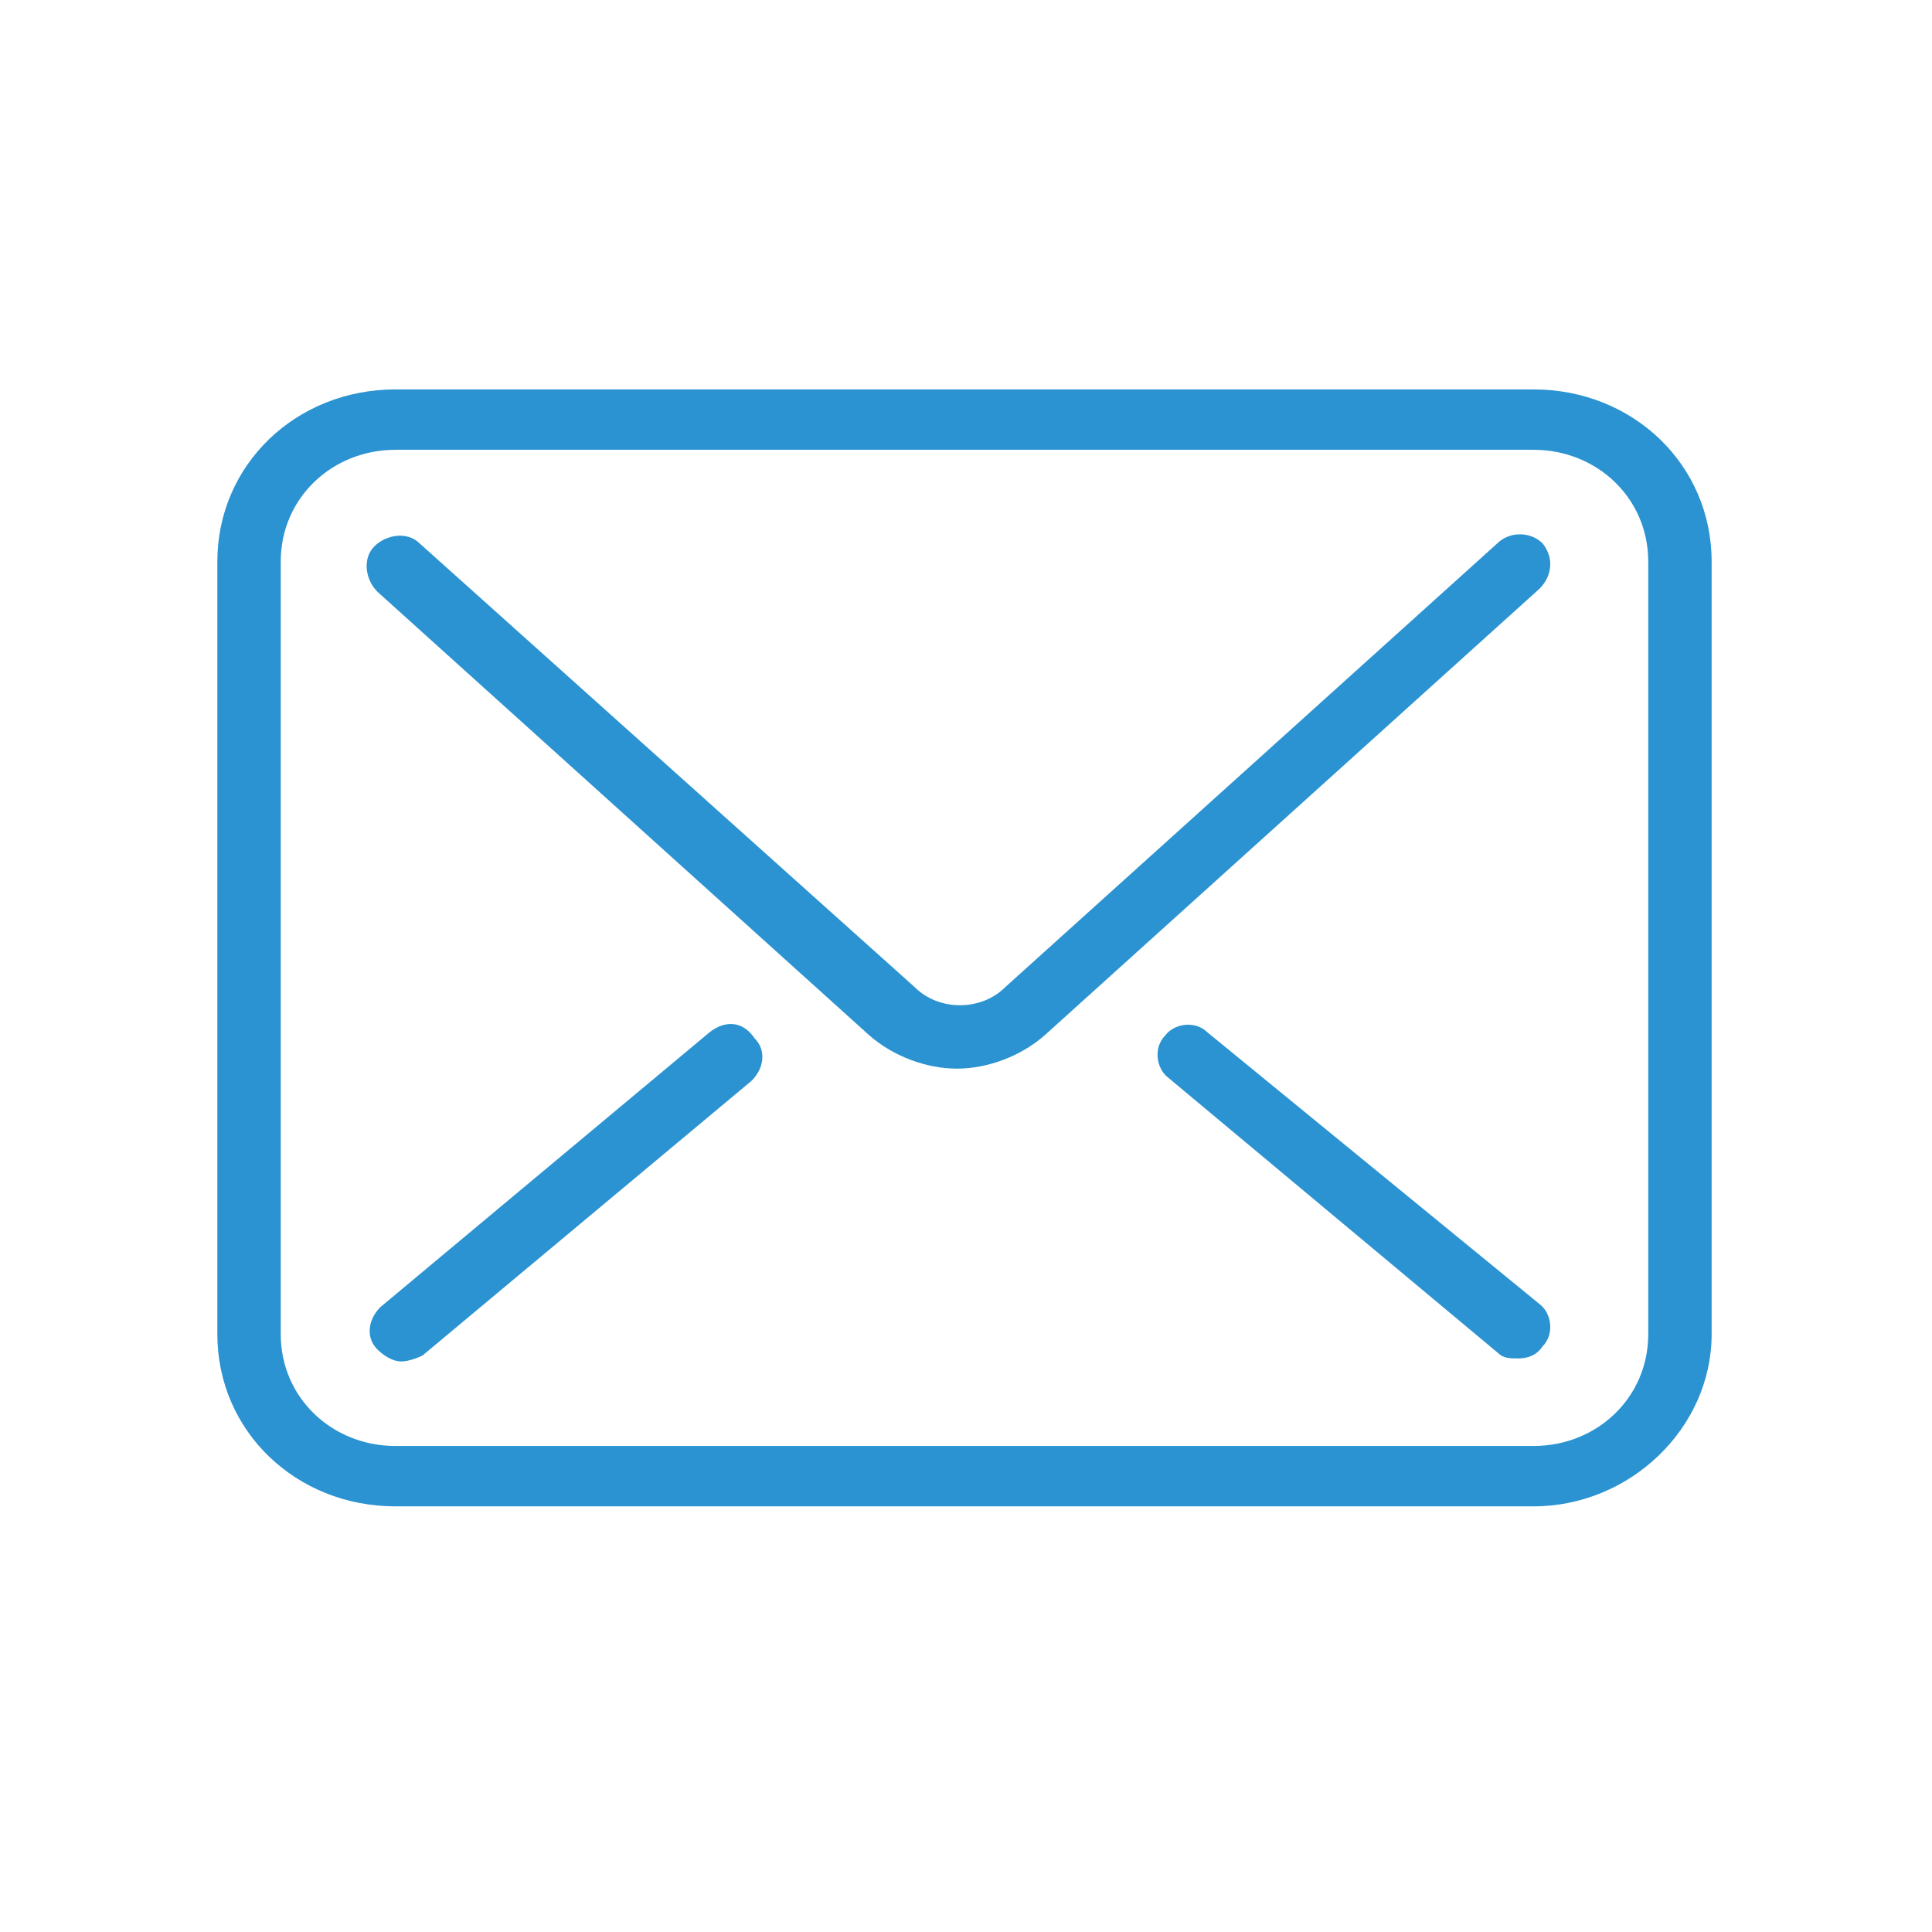 <?xml version="1.0" encoding="UTF-8"?> <!-- Generator: Adobe Illustrator 26.0.1, SVG Export Plug-In . SVG Version: 6.00 Build 0) --> <svg xmlns="http://www.w3.org/2000/svg" xmlns:xlink="http://www.w3.org/1999/xlink" version="1.1" id="Layer_1" x="0px" y="0px" viewBox="0 0 64 64" style="enable-background:new 0 0 64 64;" xml:space="preserve"> <style type="text/css"> .st0{fill:#2B93D1;} </style> <g> <path class="st0" d="M49.6,18L33.3,32.7c-0.8,0.8-2.2,0.8-3,0L13.9,18c-0.4-0.4-1.1-0.3-1.5,0.1c-0.4,0.4-0.3,1.1,0.1,1.5 l16.3,14.7c0.8,0.7,1.9,1.1,2.9,1.1c1,0,2.1-0.4,2.9-1.1L51,19.5c0.4-0.4,0.5-1,0.1-1.5C50.7,17.6,50,17.6,49.6,18z"></path> <path class="st0" d="M40,34.2c-0.4-0.4-1.1-0.3-1.4,0.1c-0.4,0.4-0.3,1.1,0.1,1.4l10.9,9.1c0.2,0.2,0.4,0.2,0.7,0.2 c0.3,0,0.6-0.1,0.8-0.4c0.4-0.4,0.3-1.1-0.1-1.4L40,34.2z"></path> <path class="st0" d="M23.5,34.2l-10.9,9.1c-0.4,0.4-0.5,1-0.1,1.4c0.2,0.2,0.5,0.4,0.8,0.4c0.2,0,0.5-0.1,0.7-0.2l10.9-9.1 c0.4-0.4,0.5-1,0.1-1.4C24.6,33.8,24,33.8,23.5,34.2z"></path> <path class="st0" d="M50.8,12.9H13.1c-3.3,0-5.9,2.5-5.9,5.7v25.6c0,3.2,2.6,5.7,5.9,5.7h37.7c3.2,0,5.9-2.6,5.9-5.7V18.6 C56.7,15.4,54.1,12.9,50.8,12.9z M54.6,44.2c0,2.1-1.7,3.7-3.8,3.7H13.1c-2.1,0-3.8-1.6-3.8-3.7V18.6c0-2.1,1.7-3.7,3.8-3.7h37.7 c2.1,0,3.8,1.6,3.8,3.7V44.2z"></path> </g> </svg> 